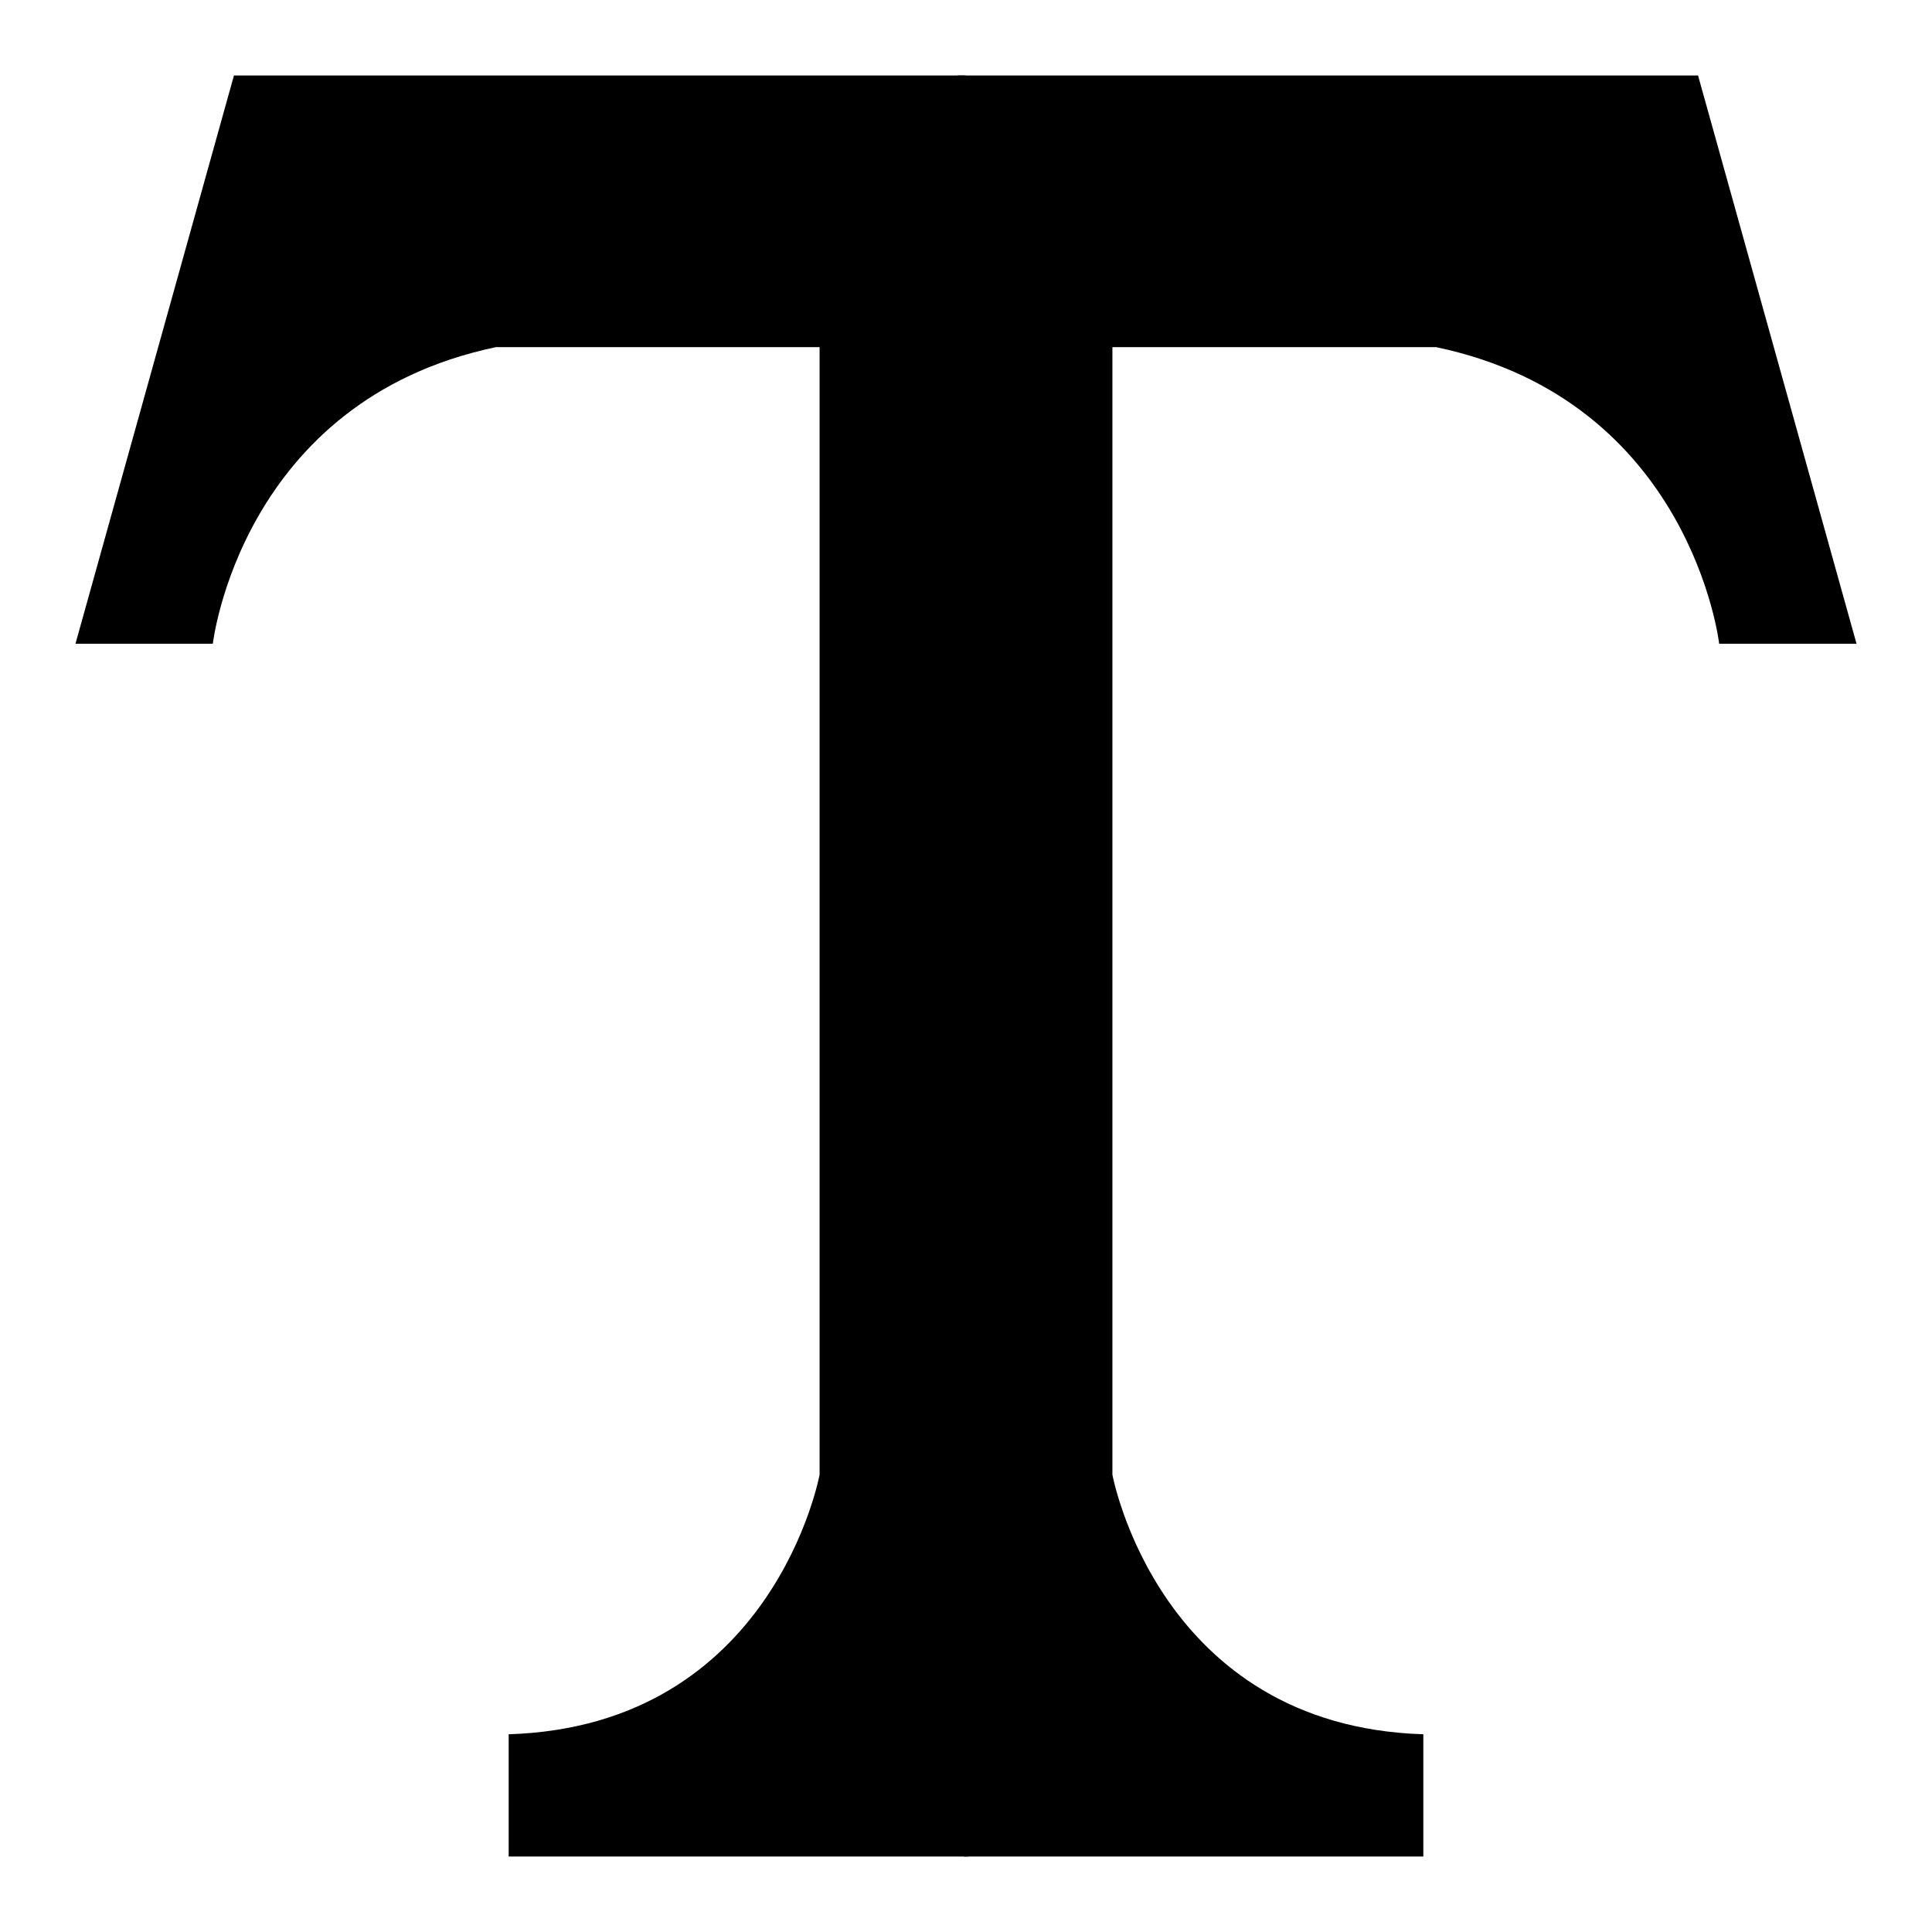 <?xml version="1.0" encoding="utf-8"?>
<!-- Svg Vector Icons : http://www.onlinewebfonts.com/icon -->
<!DOCTYPE svg PUBLIC "-//W3C//DTD SVG 1.1//EN" "http://www.w3.org/Graphics/SVG/1.1/DTD/svg11.dtd">
<svg version="1.1" xmlns="http://www.w3.org/2000/svg" xmlns:xlink="http://www.w3.org/1999/xlink" x="0px" y="0px" viewBox="0 0 256 256" enable-background="new 0 0 256 256" xml:space="preserve">
<g> <path fill="#000000" d="M225,10l21,75.3h-18.2c0,0-3.7-32.2-37.5-39.3h-42.9v149.4c0,0,6.1,33.3,41.2,34.4V246h-60.9l-0.8-236H225z "/> <path fill="#000000" d="M31,10L10,85.3h18.2c0,0,3.7-32.2,37.5-39.3h42.9v149.4c0,0-6.1,33.3-41.2,34.4V246h60.9l-0.4-236H31z"/></g>
</svg>